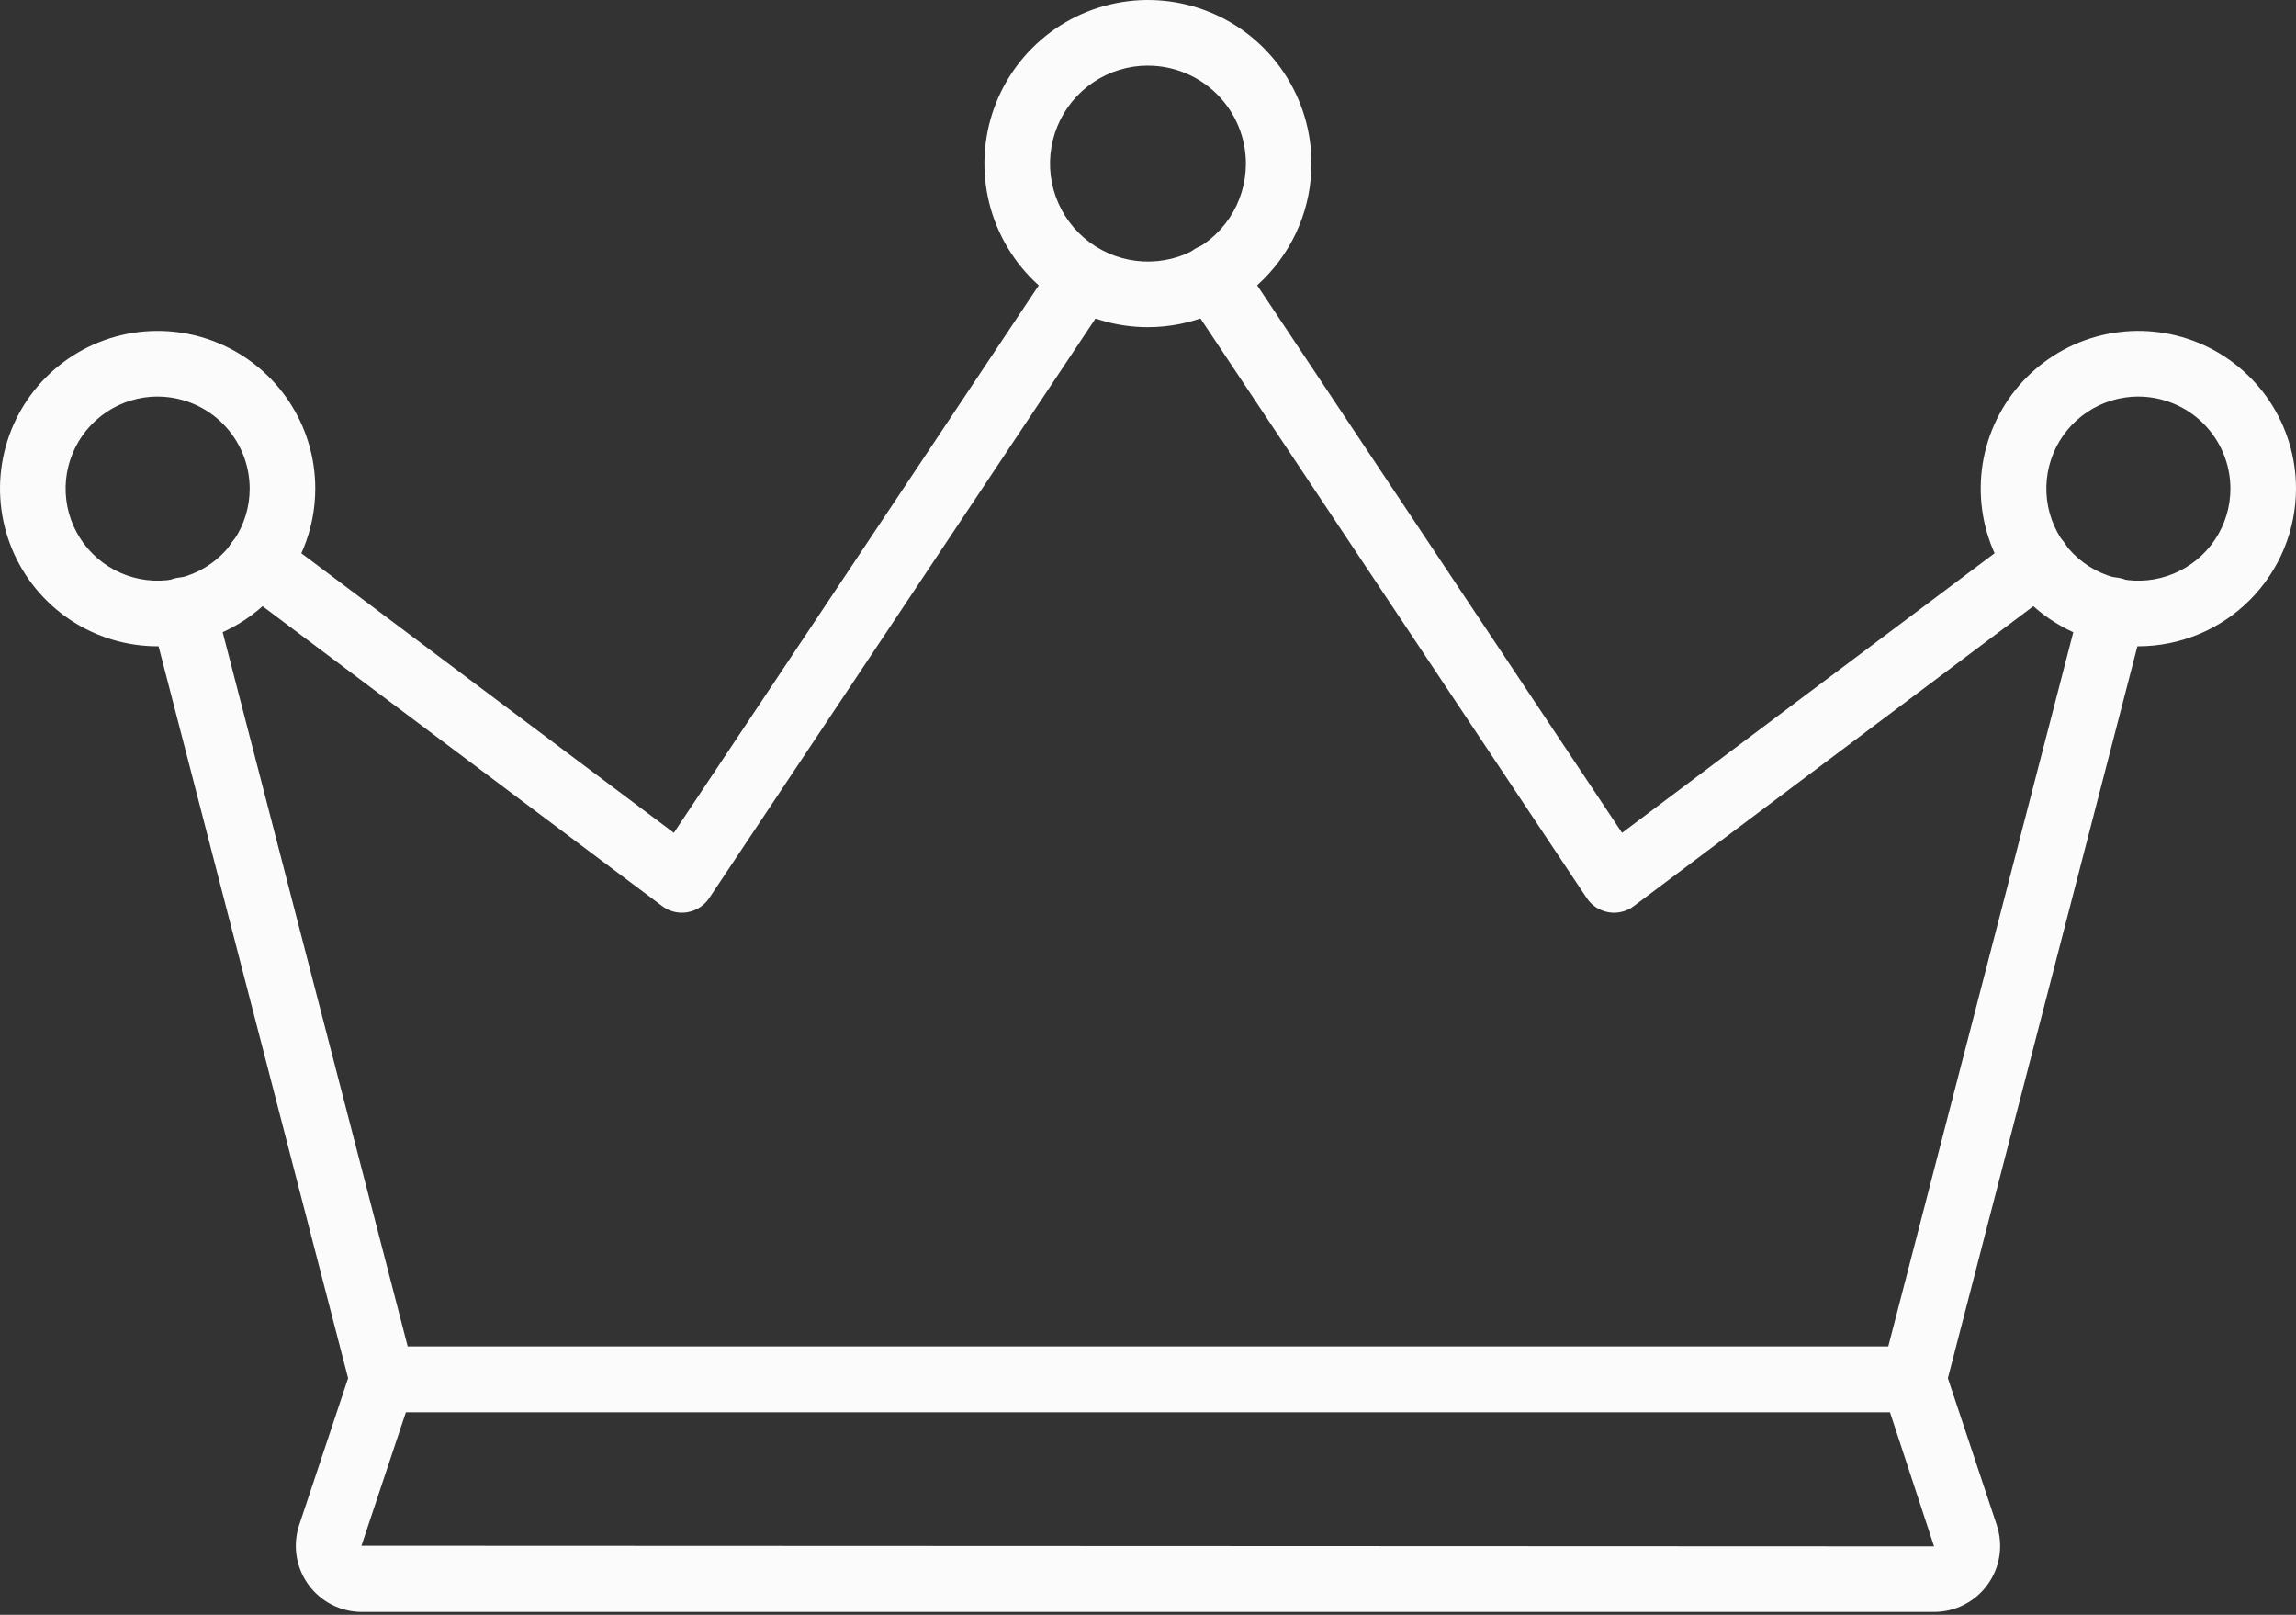 <?xml version="1.0" encoding="UTF-8"?> <svg xmlns="http://www.w3.org/2000/svg" width="64" height="45" viewBox="0 0 64 45" fill="none"><rect x="0" y="0" width="64" height="45" fill="#333333" stroke="none"/> <path d="M19.008 25.434C18.811 25.434 18.618 25.37 18.46 25.251L6.647 16.389C6.551 16.317 6.47 16.227 6.409 16.123C6.348 16.02 6.307 15.905 6.29 15.787C6.256 15.547 6.319 15.303 6.464 15.109C6.61 14.915 6.826 14.787 7.066 14.752C7.306 14.718 7.55 14.78 7.744 14.926L18.783 23.208L29.439 7.226C29.576 7.029 29.784 6.893 30.02 6.848C30.255 6.803 30.499 6.852 30.698 6.985C30.898 7.118 31.037 7.324 31.086 7.559C31.135 7.793 31.09 8.038 30.961 8.24L19.77 25.026C19.701 25.13 19.612 25.218 19.507 25.286C19.403 25.353 19.286 25.399 19.164 25.42C19.112 25.429 19.06 25.434 19.008 25.434Z" fill="#FBFBFB"></path> <path d="M53.343 39.353H10.656C10.454 39.353 10.257 39.286 10.097 39.162C9.937 39.038 9.822 38.864 9.771 38.668L4.223 17.249C4.19 17.132 4.181 17.009 4.196 16.889C4.211 16.768 4.25 16.651 4.311 16.546C4.371 16.44 4.452 16.348 4.549 16.274C4.646 16.2 4.757 16.146 4.875 16.116C4.993 16.086 5.115 16.079 5.236 16.097C5.356 16.114 5.472 16.156 5.576 16.219C5.68 16.282 5.771 16.365 5.843 16.463C5.914 16.562 5.965 16.674 5.993 16.792L11.365 37.524H52.634L58.006 16.792C58.034 16.674 58.085 16.562 58.157 16.463C58.228 16.365 58.319 16.282 58.423 16.219C58.527 16.156 58.643 16.114 58.764 16.097C58.884 16.079 59.007 16.086 59.125 16.116C59.242 16.146 59.353 16.2 59.45 16.274C59.547 16.348 59.628 16.44 59.689 16.546C59.749 16.651 59.788 16.768 59.803 16.889C59.818 17.009 59.809 17.132 59.776 17.249L54.228 38.668C54.177 38.864 54.063 39.038 53.903 39.162C53.742 39.286 53.546 39.353 53.343 39.353Z" fill="#FBFBFB"></path> <path d="M44.991 25.434C44.939 25.434 44.887 25.43 44.836 25.421C44.714 25.4 44.597 25.354 44.493 25.287C44.388 25.219 44.299 25.131 44.23 25.027L33.039 8.241C32.969 8.141 32.919 8.028 32.894 7.909C32.868 7.79 32.866 7.667 32.888 7.547C32.911 7.427 32.957 7.313 33.024 7.211C33.091 7.109 33.178 7.022 33.279 6.954C33.381 6.887 33.495 6.84 33.615 6.817C33.734 6.794 33.858 6.795 33.977 6.82C34.096 6.846 34.209 6.895 34.309 6.964C34.409 7.034 34.494 7.123 34.56 7.226L45.214 23.208L56.253 14.926C56.349 14.854 56.459 14.802 56.575 14.772C56.691 14.742 56.812 14.735 56.931 14.752C57.05 14.769 57.164 14.809 57.268 14.871C57.371 14.932 57.461 15.013 57.533 15.109C57.605 15.205 57.658 15.314 57.687 15.431C57.717 15.547 57.724 15.668 57.707 15.787C57.69 15.905 57.65 16.02 57.589 16.123C57.527 16.227 57.446 16.317 57.35 16.389L45.54 25.251C45.382 25.37 45.189 25.434 44.991 25.434Z" fill="#FBFBFB"></path> <path d="M53.911 44.92H10.088C9.796 44.92 9.509 44.851 9.249 44.718C8.989 44.585 8.764 44.392 8.594 44.156C8.423 43.919 8.311 43.645 8.267 43.356C8.223 43.068 8.248 42.773 8.34 42.496L9.789 38.149C9.85 37.967 9.966 37.809 10.122 37.697C10.277 37.584 10.464 37.524 10.656 37.524H53.343C53.535 37.524 53.722 37.584 53.877 37.697C54.033 37.809 54.149 37.967 54.21 38.149L55.658 42.496C55.75 42.773 55.776 43.068 55.732 43.356C55.688 43.645 55.576 43.919 55.405 44.156C55.235 44.392 55.01 44.585 54.75 44.718C54.49 44.851 54.203 44.92 53.911 44.92ZM11.315 39.352L10.075 43.074L53.911 43.092L52.681 39.352H11.315Z" fill="#FBFBFB"></path> <path d="M59.606 18.01C58.737 18.01 57.887 17.752 57.165 17.269C56.442 16.786 55.879 16.1 55.546 15.297C55.214 14.494 55.127 13.611 55.296 12.758C55.466 11.906 55.885 11.123 56.499 10.508C57.114 9.894 57.897 9.475 58.749 9.306C59.602 9.136 60.485 9.224 61.288 9.556C62.091 9.889 62.777 10.452 63.26 11.175C63.743 11.898 64 12.748 64 13.617C63.998 14.781 63.535 15.898 62.711 16.722C61.888 17.545 60.771 18.008 59.606 18.01ZM59.606 11.05C59.099 11.05 58.603 11.201 58.181 11.482C57.759 11.764 57.43 12.165 57.236 12.634C57.042 13.102 56.991 13.618 57.09 14.116C57.189 14.614 57.433 15.071 57.792 15.43C58.15 15.788 58.607 16.033 59.105 16.132C59.603 16.231 60.118 16.18 60.587 15.986C61.056 15.792 61.457 15.463 61.739 15.042C62.021 14.62 62.171 14.124 62.172 13.617C62.171 12.937 61.9 12.284 61.419 11.803C60.938 11.322 60.286 11.052 59.606 11.051V11.05Z" fill="#FBFBFB"></path> <path d="M4.393 18.01C3.524 18.01 2.675 17.752 1.952 17.269C1.23 16.786 0.667 16.1 0.334 15.297C0.002 14.494 -0.085 13.61 0.085 12.758C0.254 11.906 0.673 11.123 1.287 10.508C1.902 9.894 2.685 9.475 3.537 9.306C4.39 9.137 5.273 9.224 6.076 9.556C6.879 9.889 7.565 10.452 8.048 11.175C8.531 11.897 8.788 12.747 8.788 13.616C8.787 14.781 8.324 15.898 7.5 16.722C6.676 17.546 5.558 18.009 4.393 18.01ZM4.393 11.05C3.886 11.05 3.39 11.201 2.968 11.483C2.546 11.765 2.218 12.166 2.024 12.635C1.83 13.103 1.779 13.619 1.878 14.117C1.977 14.614 2.222 15.072 2.58 15.43C2.939 15.789 3.396 16.033 3.894 16.132C4.392 16.231 4.907 16.18 5.376 15.986C5.845 15.792 6.245 15.463 6.527 15.041C6.809 14.619 6.96 14.123 6.96 13.616C6.959 12.935 6.688 12.284 6.207 11.803C5.726 11.322 5.073 11.052 4.393 11.051V11.05Z" fill="#FBFBFB"></path> <path d="M32 9.117C31.098 9.118 30.216 8.85 29.467 8.35C28.717 7.849 28.132 7.137 27.787 6.304C27.442 5.471 27.352 4.554 27.527 3.67C27.703 2.786 28.137 1.973 28.775 1.336C29.412 0.698 30.225 0.264 31.109 0.088C31.993 -0.088 32.91 0.002 33.743 0.347C34.576 0.692 35.288 1.276 35.789 2.026C36.29 2.776 36.557 3.657 36.557 4.559C36.556 5.767 36.076 6.926 35.221 7.781C34.367 8.635 33.208 9.116 32 9.117ZM32 1.829C31.46 1.828 30.932 1.988 30.483 2.288C30.034 2.588 29.683 3.014 29.477 3.513C29.27 4.012 29.216 4.561 29.321 5.091C29.426 5.62 29.686 6.107 30.068 6.489C30.45 6.871 30.936 7.131 31.466 7.236C31.995 7.342 32.544 7.288 33.043 7.081C33.542 6.874 33.968 6.525 34.269 6.076C34.569 5.627 34.729 5.099 34.729 4.559C34.728 3.835 34.44 3.142 33.928 2.63C33.417 2.118 32.723 1.83 32 1.83V1.829Z" fill="#FBFBFB"></path> </svg> 